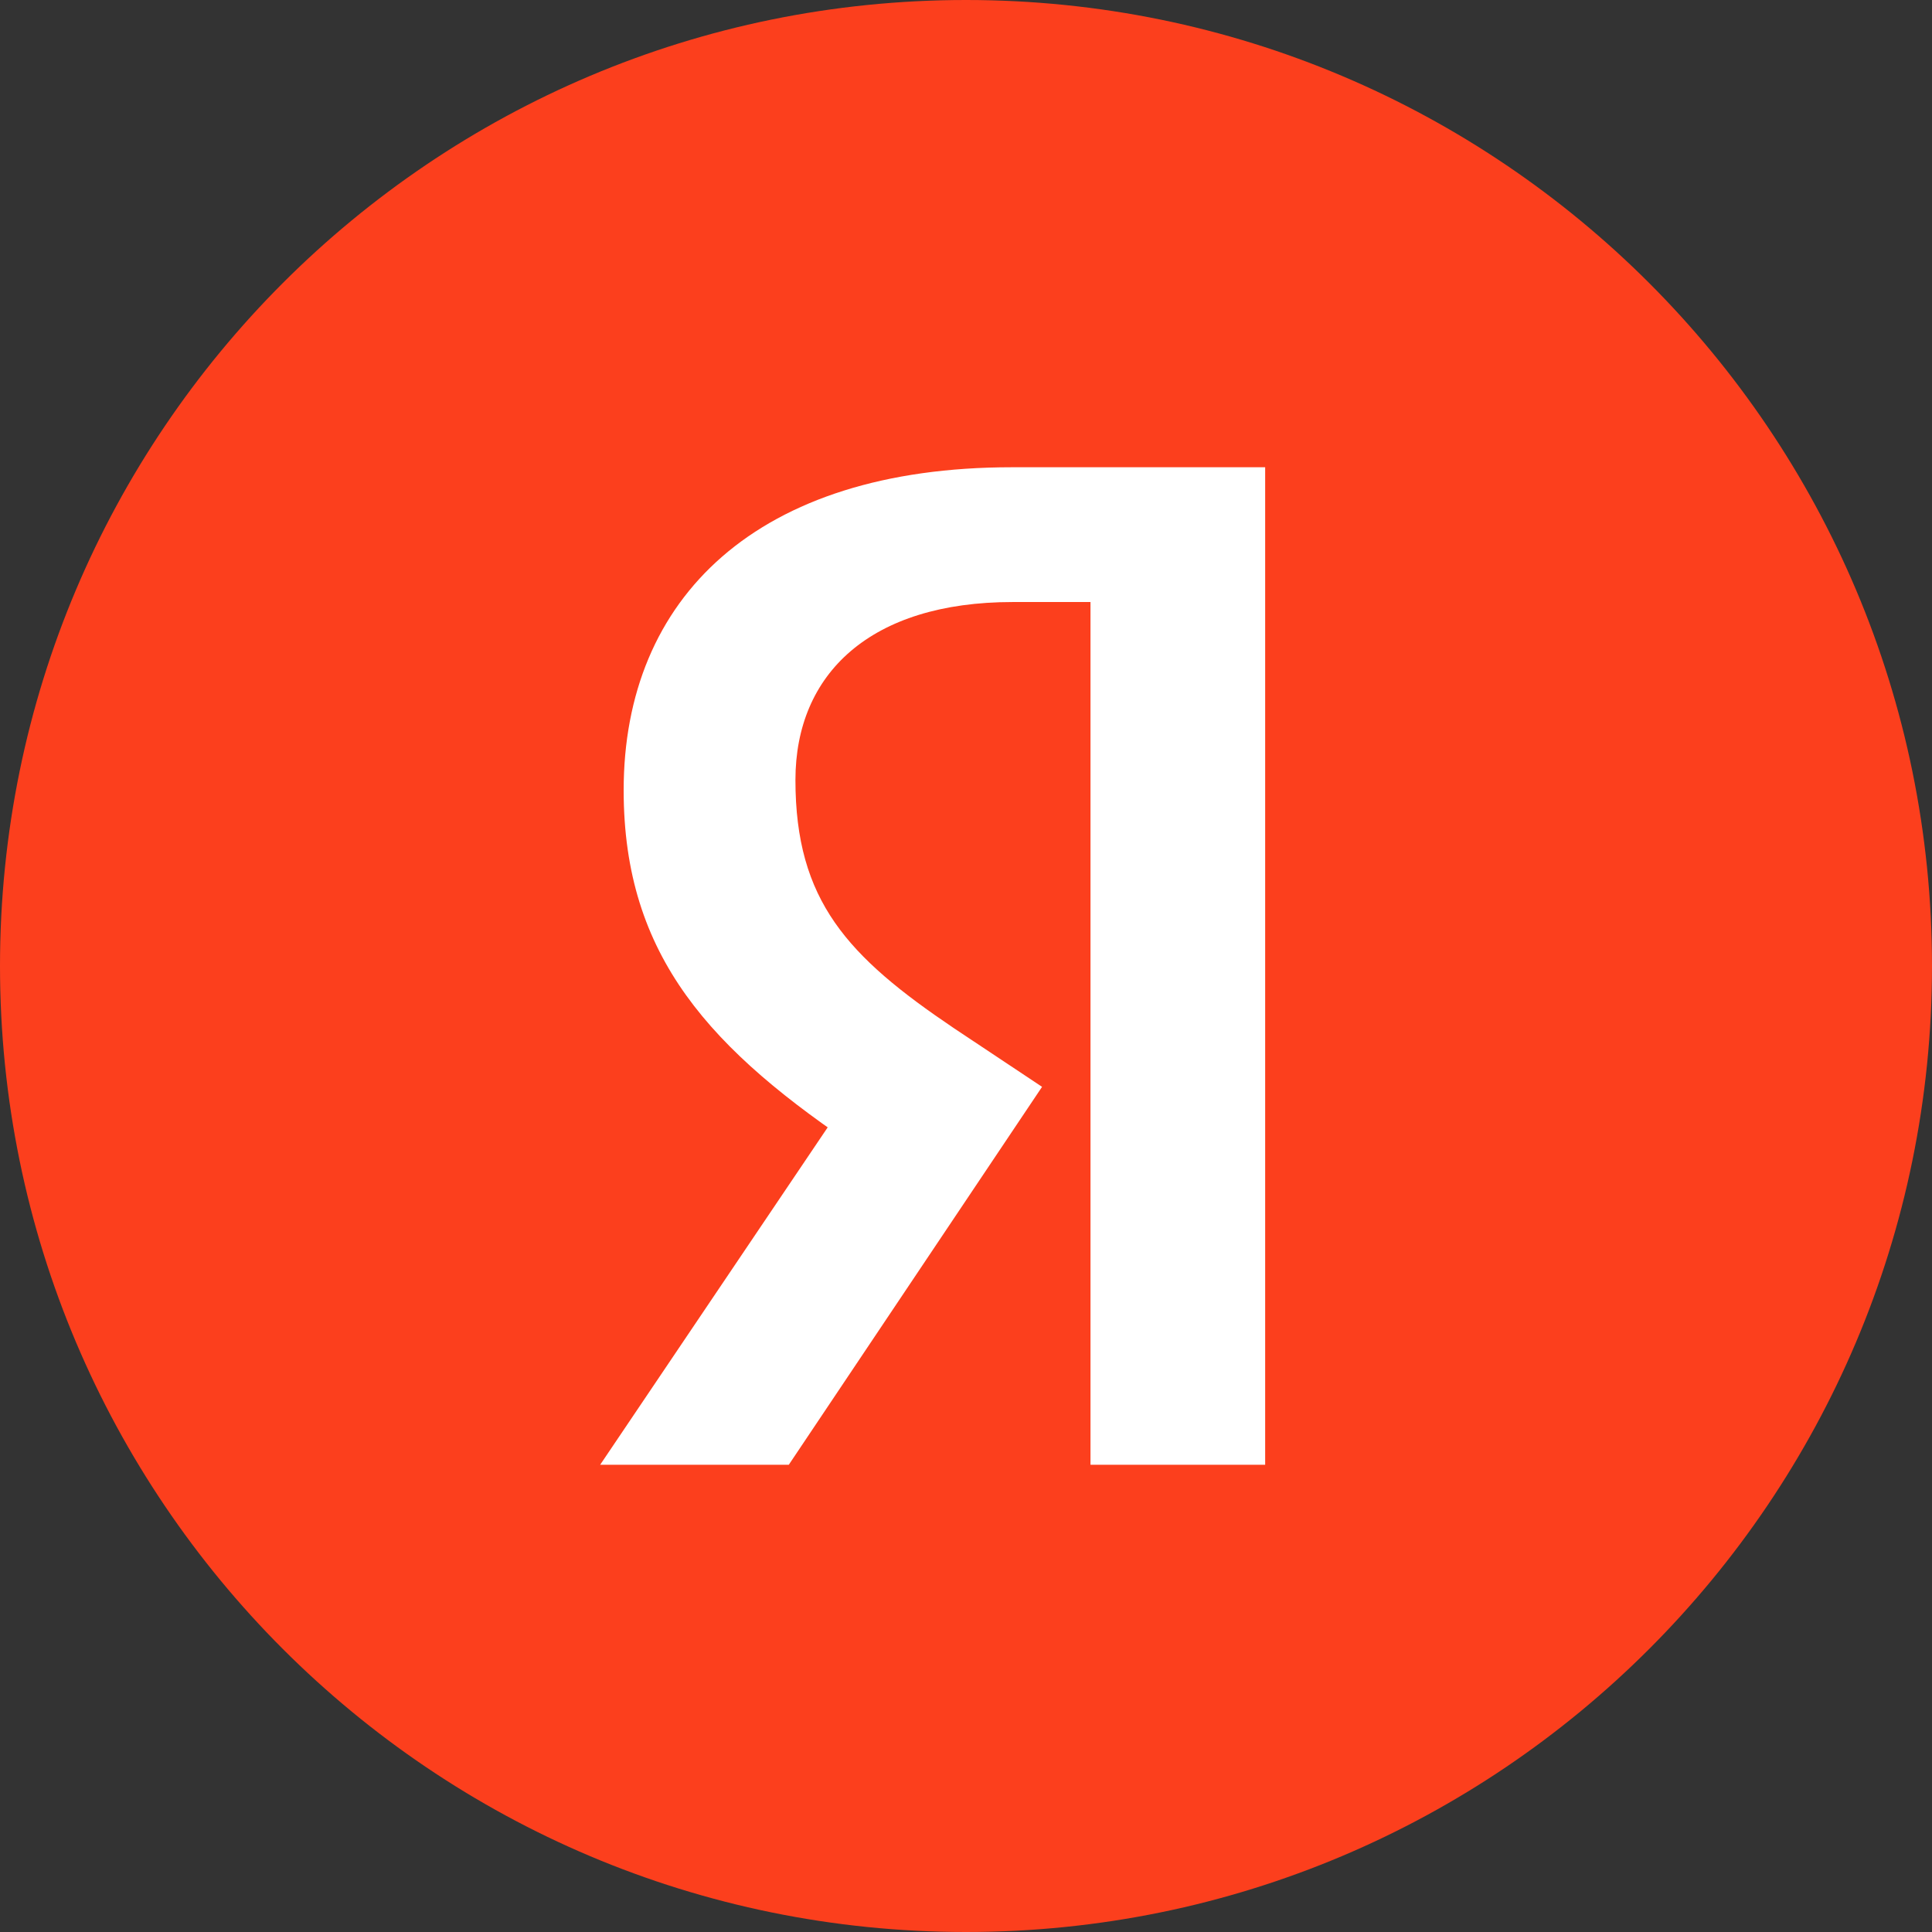 <svg width="46" height="46" viewBox="0 0 46 46" fill="none" xmlns="http://www.w3.org/2000/svg">
<rect x="0" y="0" width="46" height="46" fill="#333333" stroke="none"/>
<path d="M0 23C0 10.297 10.297 0 23 0C35.703 0 46 10.297 46 23C46 35.703 35.703 46 23 46C10.297 46 0 35.703 0 23Z" fill="#FC3F1D"/>
<g clip-path="url(#clip0_9037_1193)">
<path d="M23 42C33.493 42 42 33.493 42 23C42 12.507 33.493 4 23 4C12.507 4 4 12.507 4 23C4 33.493 12.507 42 23 42Z" fill="#FC3F1D"/>
<path d="M25.981 34.875H30.123V11.125H24.094C18.03 11.125 14.849 14.229 14.849 18.815C14.849 22.773 16.911 25.005 20.564 27.429L22.783 28.894L19.934 26.505L14.29 34.875H18.781L24.811 25.877L22.714 24.482C20.18 22.773 18.939 21.448 18.939 18.571C18.939 16.042 20.722 14.334 24.111 14.334H25.964V34.875H25.982H25.981Z" fill="white"/>
</g>
<defs>
<clipPath id="clip0_9037_1193">
<rect width="38" height="38" fill="white" transform="translate(4 4)"/>
</clipPath>
</defs>
</svg>

